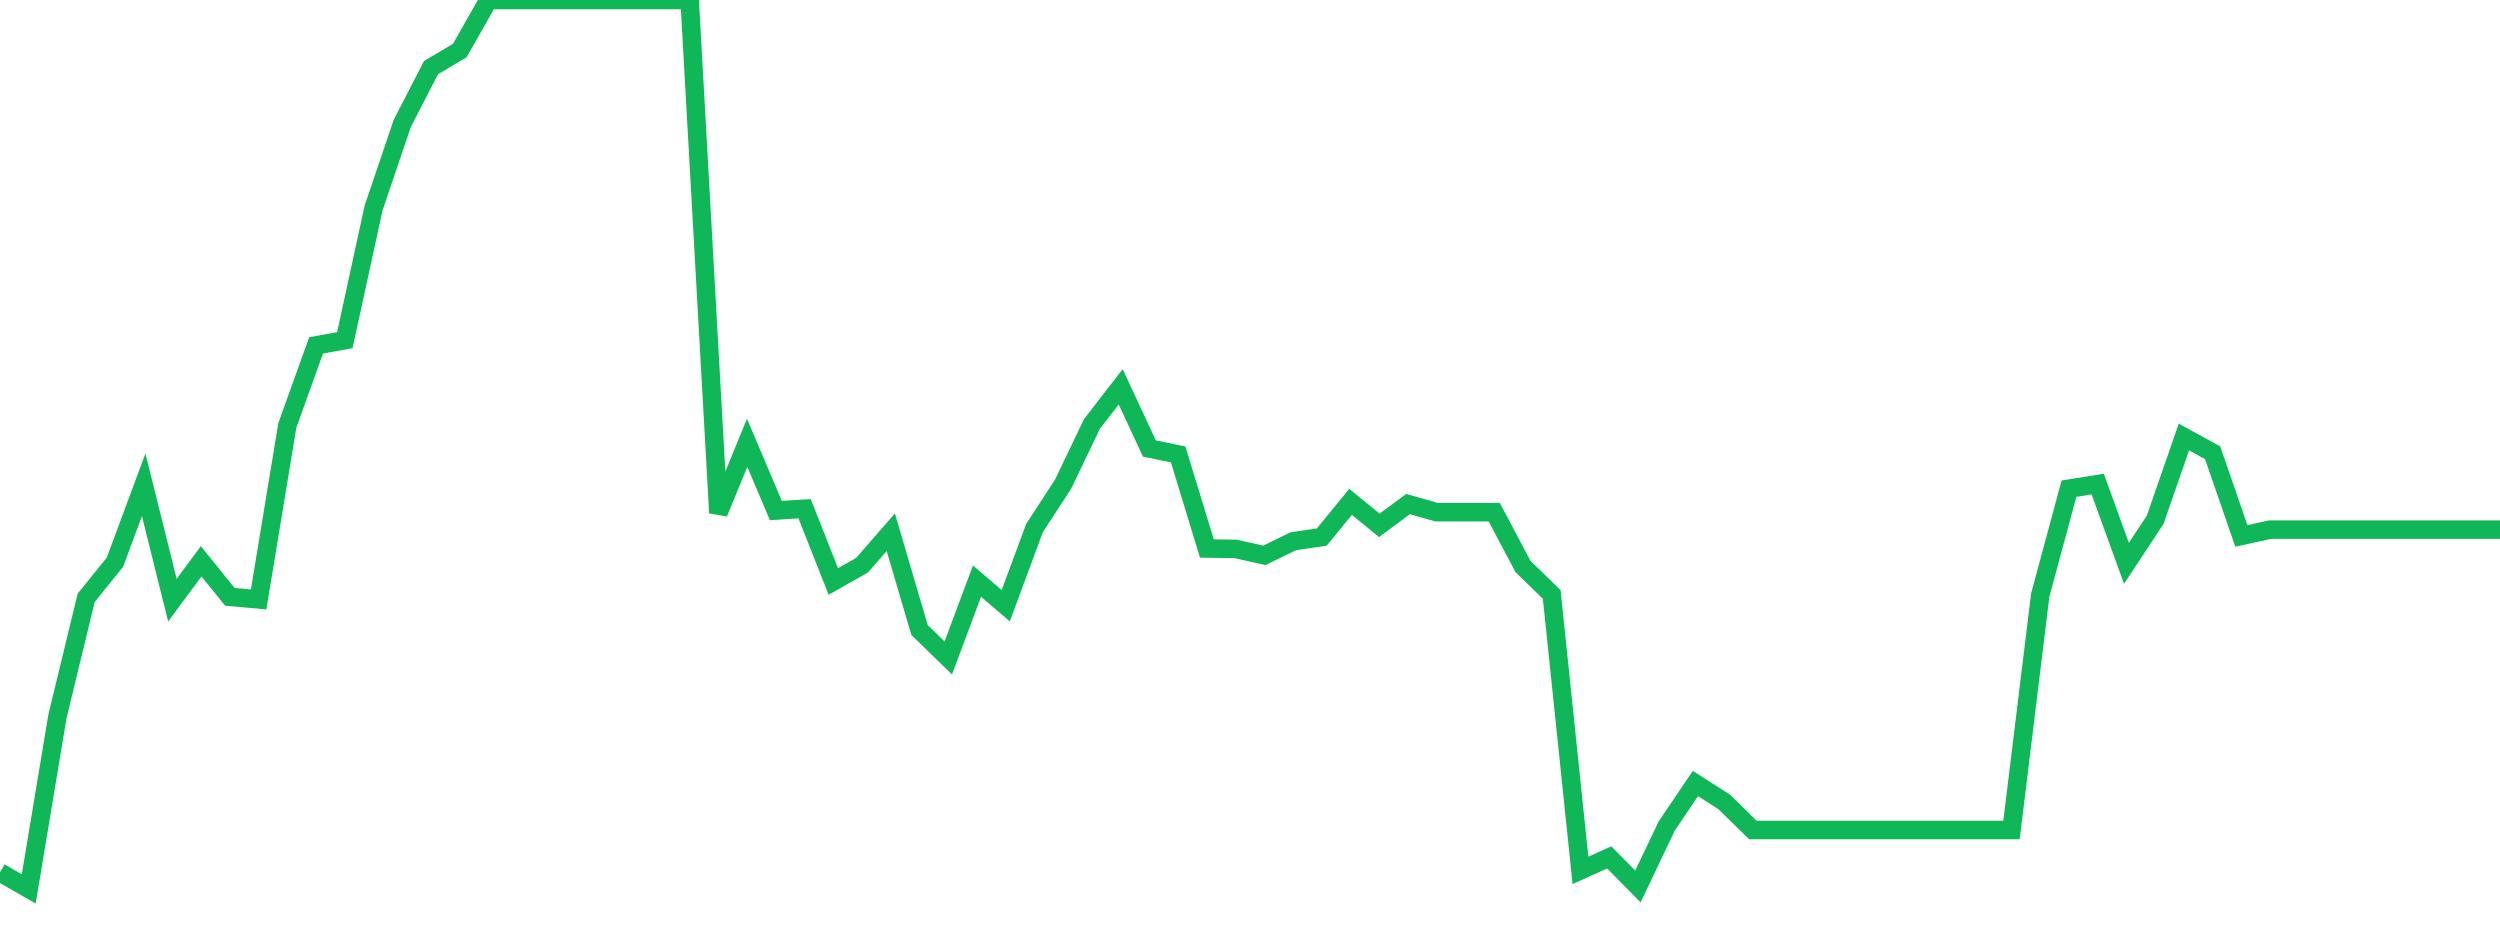 <?xml version="1.0" standalone="no"?>
<!DOCTYPE svg PUBLIC "-//W3C//DTD SVG 1.1//EN" "http://www.w3.org/Graphics/SVG/1.1/DTD/svg11.dtd">
<svg width="135" height="50" viewBox="0 0 135 50" preserveAspectRatio="none" class="sparkline" xmlns="http://www.w3.org/2000/svg"
xmlns:xlink="http://www.w3.org/1999/xlink"><path  class="sparkline--line" d="M 0 47.11 L 0 47.11 L 1.552 48 L 3.103 38.68 L 4.655 32.28 L 6.207 30.36 L 7.759 26.18 L 9.31 32.41 L 10.862 30.31 L 12.414 32.23 L 13.966 32.37 L 15.517 22.97 L 17.069 18.65 L 18.621 18.37 L 20.172 11.24 L 21.724 6.66 L 23.276 3.65 L 24.828 2.73 L 26.379 0 L 27.931 0 L 29.483 0 L 31.034 0 L 32.586 0 L 34.138 0 L 35.69 0 L 37.241 0 L 38.793 27.7 L 40.345 23.91 L 41.897 27.57 L 43.448 27.47 L 45 31.4 L 46.552 30.52 L 48.103 28.74 L 49.655 34.02 L 51.207 35.53 L 52.759 31.38 L 54.31 32.71 L 55.862 28.52 L 57.414 26.13 L 58.966 22.89 L 60.517 20.89 L 62.069 24.22 L 63.621 24.54 L 65.172 29.62 L 66.724 29.64 L 68.276 29.99 L 69.828 29.23 L 71.379 29 L 72.931 27.1 L 74.483 28.37 L 76.034 27.22 L 77.586 27.66 L 79.138 27.66 L 80.69 27.66 L 82.241 30.59 L 83.793 32.1 L 85.345 47 L 86.897 46.3 L 88.448 47.87 L 90 44.61 L 91.552 42.31 L 93.103 43.3 L 94.655 44.82 L 96.207 44.82 L 97.759 44.82 L 99.31 44.82 L 100.862 44.82 L 102.414 44.82 L 103.966 44.82 L 105.517 44.82 L 107.069 44.82 L 108.621 44.82 L 110.172 32.14 L 111.724 26.39 L 113.276 26.14 L 114.828 30.42 L 116.379 28.07 L 117.931 23.6 L 119.483 24.45 L 121.034 28.94 L 122.586 28.6 L 124.138 28.6 L 125.69 28.6 L 127.241 28.6 L 128.793 28.6 L 130.345 28.6 L 131.897 28.6 L 133.448 28.6 L 135 28.6" fill="none" stroke-width="1" stroke="#10b759"></path></svg>